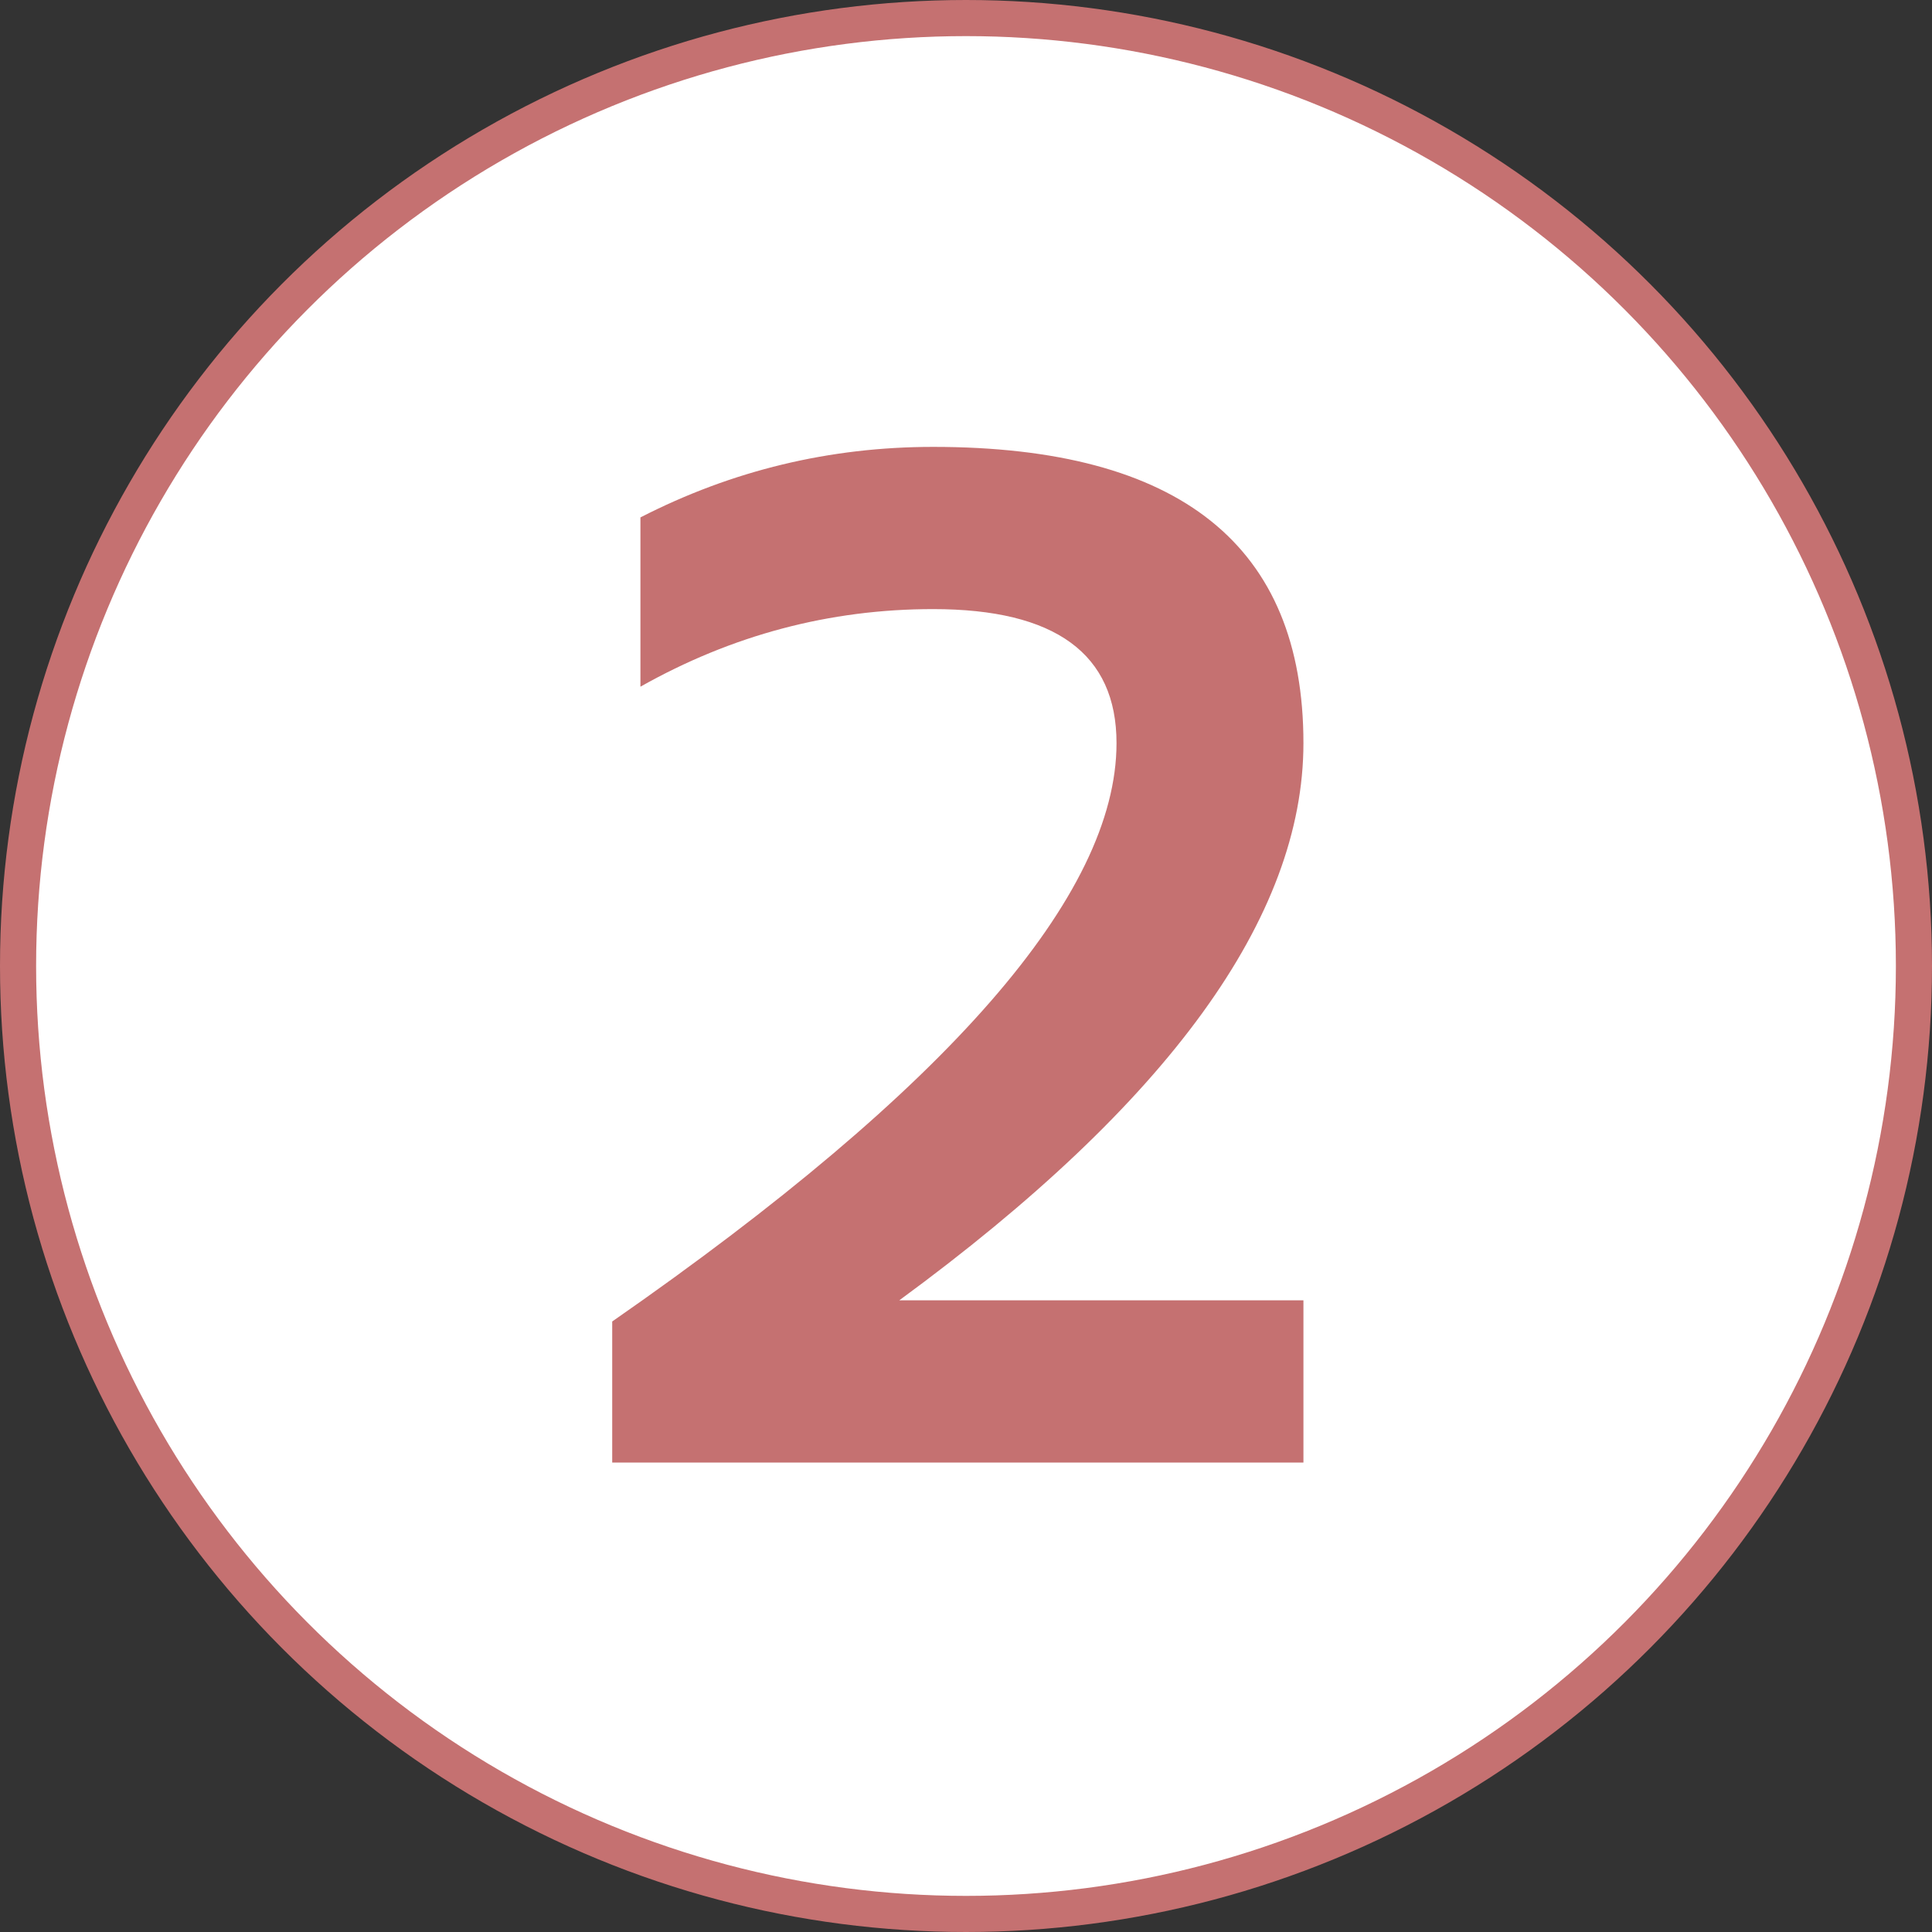 <?xml version="1.0" encoding="UTF-8"?> <svg xmlns="http://www.w3.org/2000/svg" width="107" height="107" viewBox="0 0 107 107" fill="none"><rect x="0" y="0" width="107" height="107" fill="#333333" stroke="none"/><g clip-path="url(#clip0_1030_5)"><circle cx="53.5" cy="53.5" r="52.5" fill="white" stroke="#C57171" stroke-width="2"></circle><path d="M33.906 81V73.188C52.526 60.245 61.836 49.568 61.836 41.156C61.836 36.208 58.45 33.734 51.68 33.734C45.95 33.734 40.547 35.167 35.469 38.031V28.656C40.547 26.052 45.95 24.75 51.68 24.75C65.352 24.75 72.188 30.219 72.188 41.156C72.188 50.792 64.727 61.078 49.805 72.016H72.188V81H33.906Z" fill="#C57171"></path></g><defs><clipPath id="clip0_1030_5"><rect width="107" height="107" fill="white"></rect></clipPath></defs></svg> 